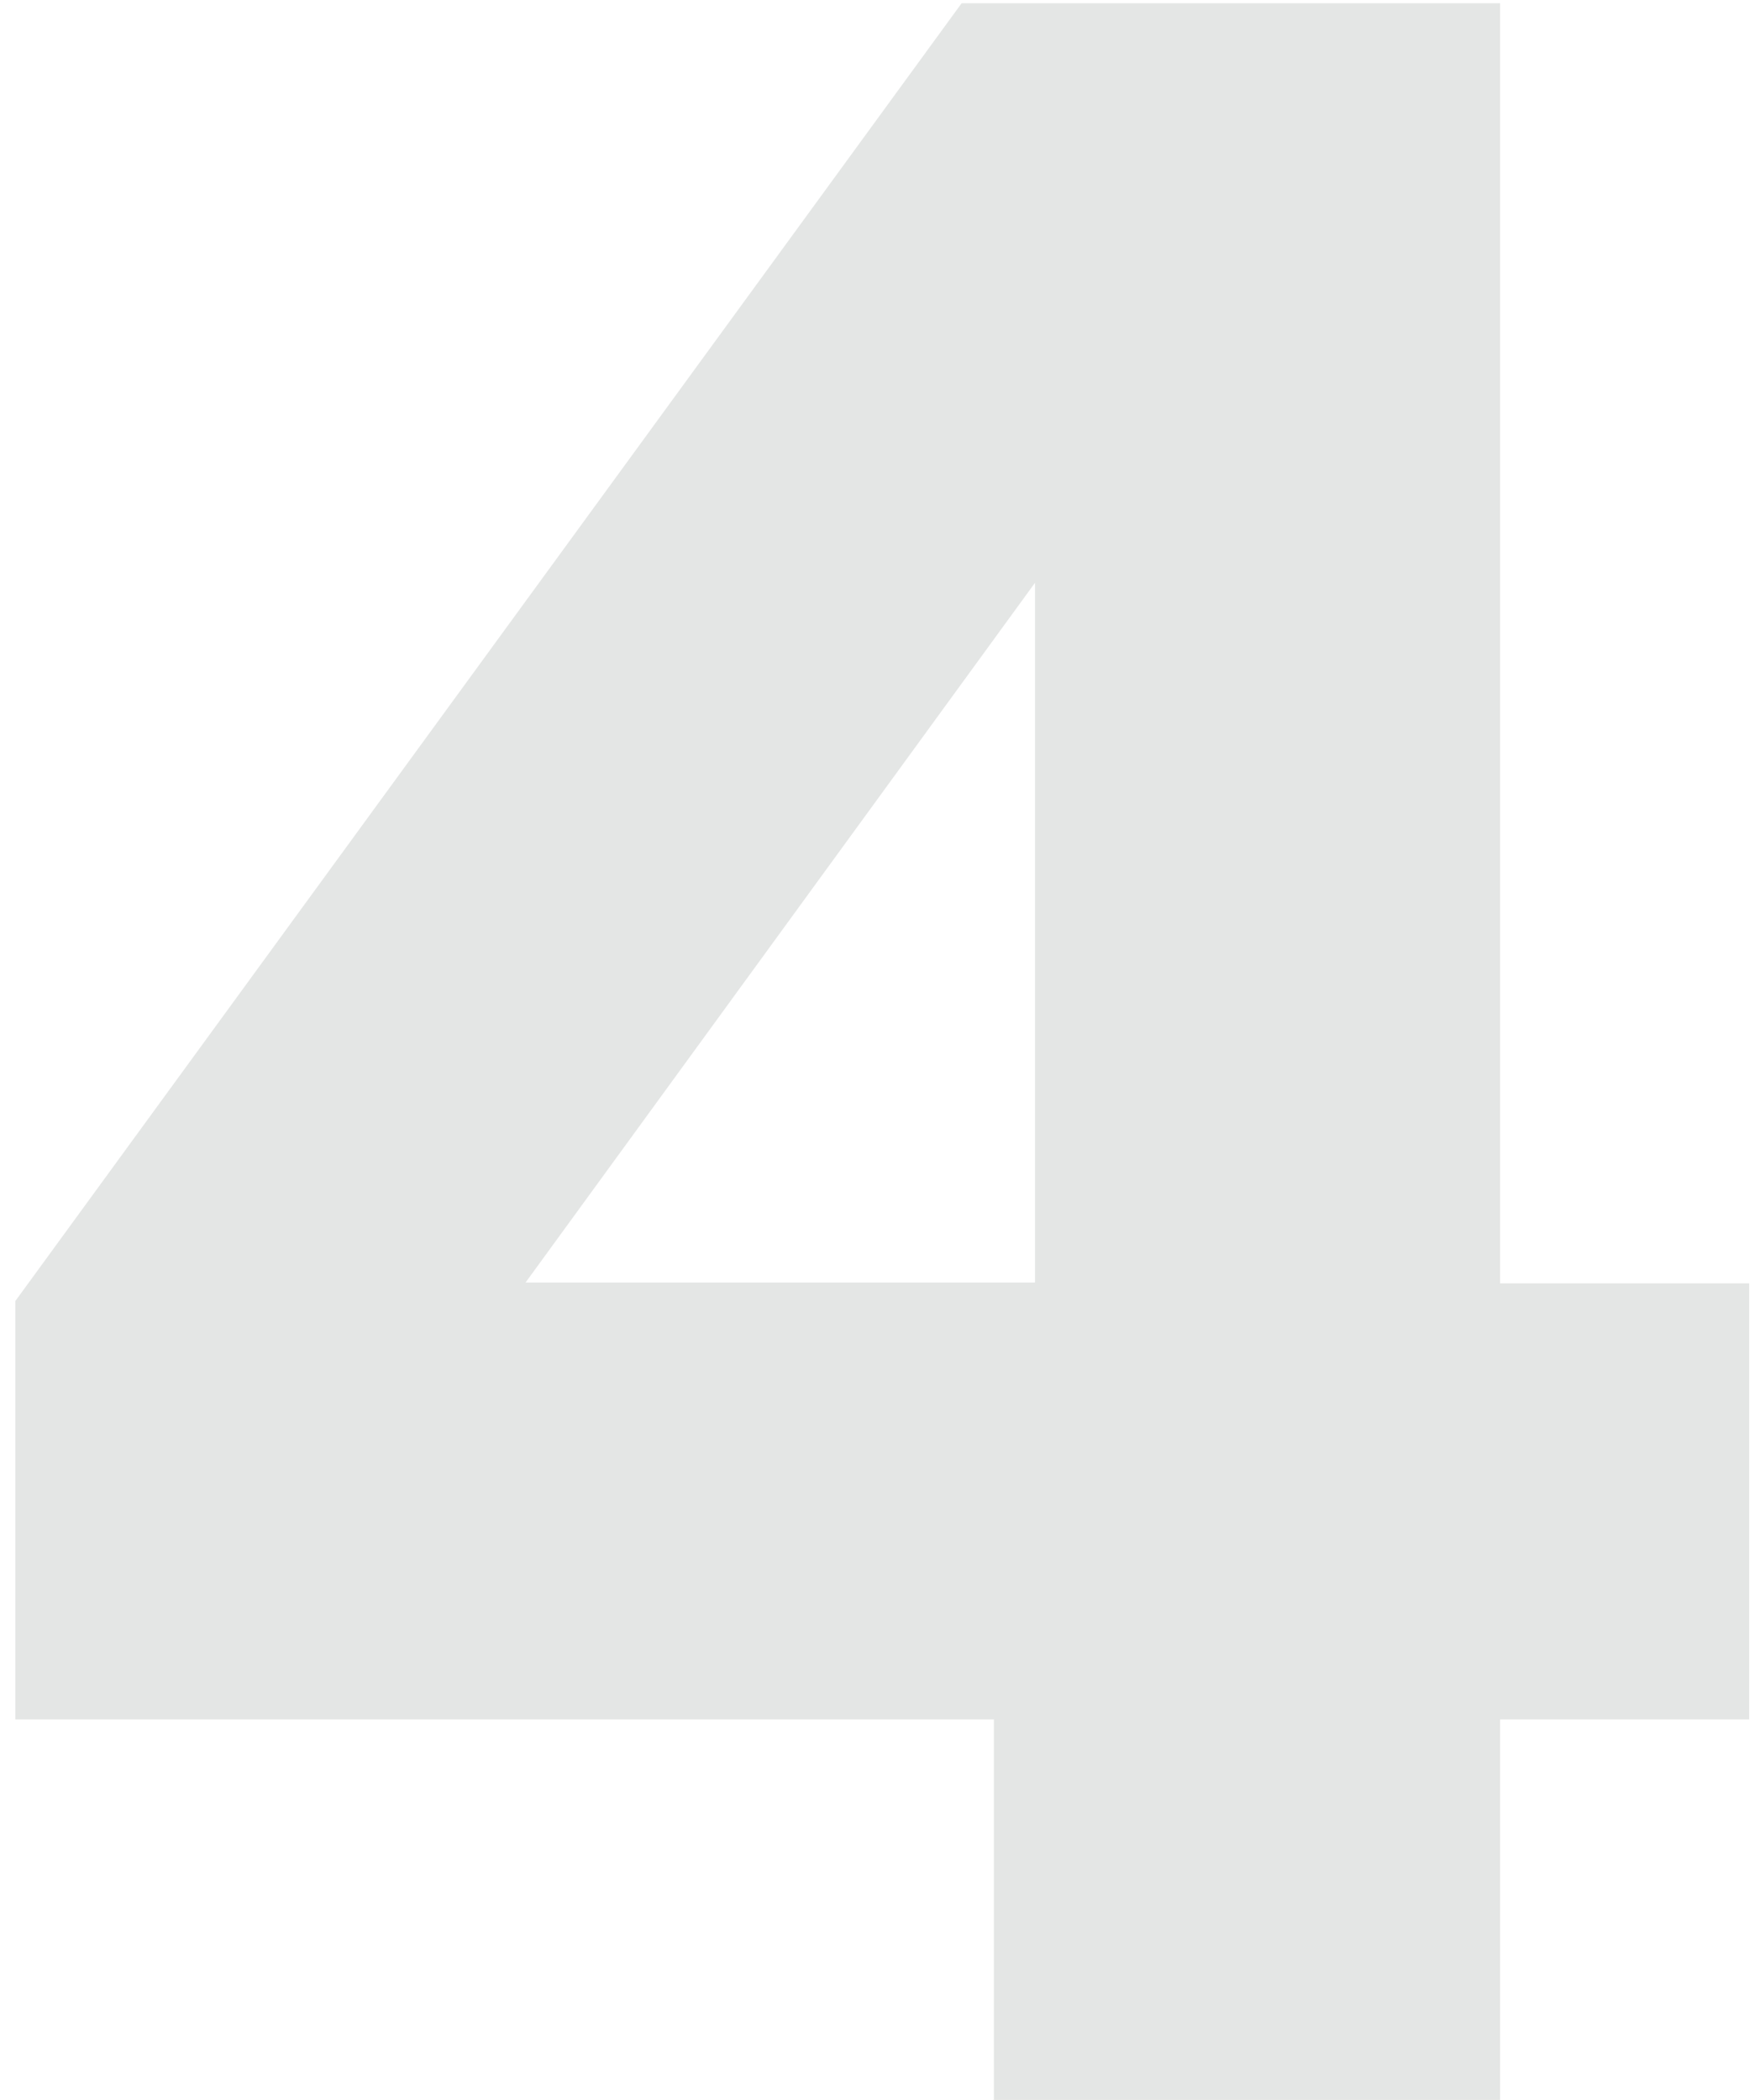 <?xml version="1.0" encoding="utf-8"?>
<!-- Generator: Adobe Illustrator 25.2.0, SVG Export Plug-In . SVG Version: 6.00 Build 0)  -->
<svg version="1.1" id="Ebene_1" xmlns="http://www.w3.org/2000/svg" xmlns:xlink="http://www.w3.org/1999/xlink" x="0px" y="0px"
	 viewBox="0 0 217.6 260.5" style="enable-background:new 0 0 217.6 260.5;" xml:space="preserve">
<style type="text/css">
	.st0{fill:#E4E6E5;}
</style>
<g>
	<path class="st0" d="M1.9,213.3v-51.9L119.3,0.4h66.8v158.8H217v54.1h-30.9v47.2h-62.8v-47.2H1.9z M128.4,72.3l-63.2,86.8h63.2
		V72.3z"/>
</g>
</svg>
